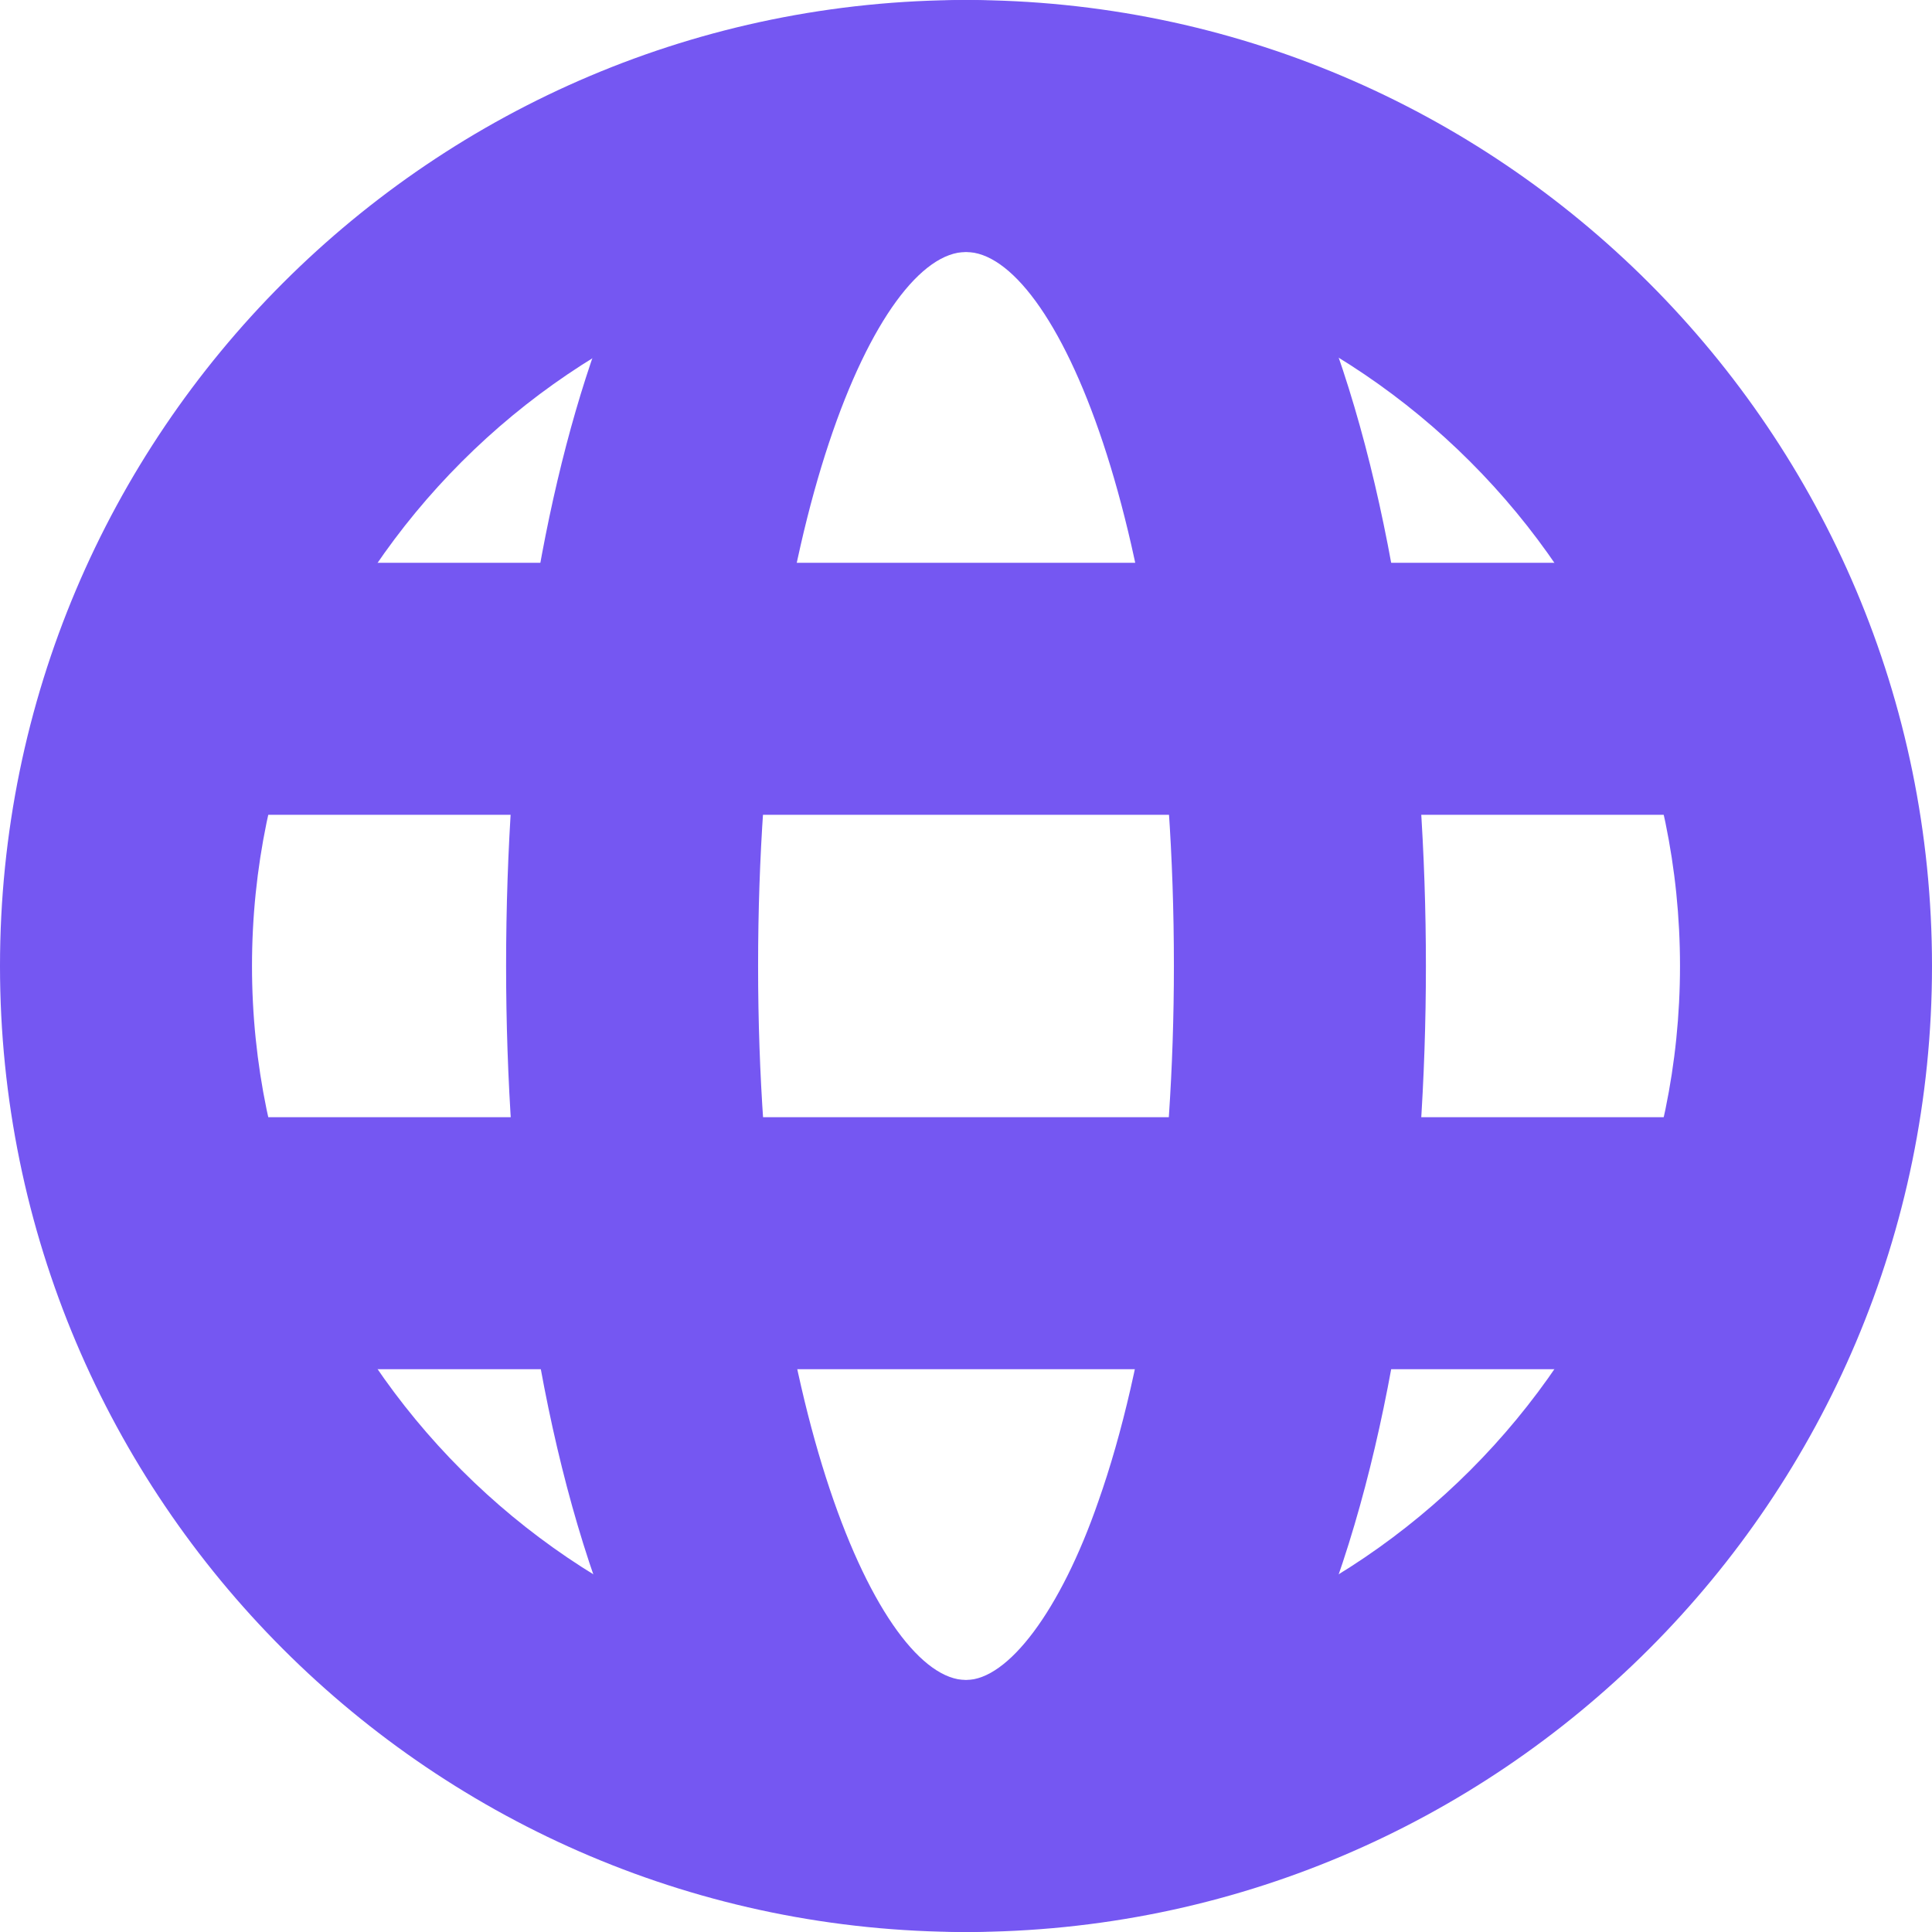 <?xml version="1.0" encoding="utf-8"?>
<!-- Generator: Adobe Illustrator 24.1.1, SVG Export Plug-In . SVG Version: 6.00 Build 0)  -->
<svg version="1.1" id="icon" xmlns="http://www.w3.org/2000/svg" xmlns:xlink="http://www.w3.org/1999/xlink" x="0px" y="0px"
	 viewBox="0 0 92 92" style="enable-background:new 0 0 92 92;" xml:space="preserve">
<style type="text/css">
	.st0{fill:#7557F2;}
</style>
<g>
	<path class="st0" d="M46,92C20.6,92,0,71.4,0,46C0,20.6,20.6,0,46,0c25.4,0,46,20.6,46,46C92,71.4,71.4,92,46,92z M46,12
		c-18.7,0-34,15.3-34,34c0,18.7,15.3,34,34,34c18.7,0,34-15.3,34-34C80,27.3,64.7,12,46,12z"/>
	<path class="st0" d="M46,92c-16.2,0-21.9-24.8-21.9-46c0-11.1,1.5-21.6,4.3-29.5C33.2,2.9,40.6,0,46,0c16.2,0,21.9,24.8,21.9,46
		C67.9,67.2,62.2,92,46,92z M46,12c-4.2,0-9.9,12.9-9.9,34c0,21.1,5.8,34,9.9,34c2,0,4.5-3.3,6.3-8.5c2.3-6.5,3.6-15.8,3.6-25.5
		C55.9,24.9,50.2,12,46,12z"/>
	<rect x="8.7" y="26.8" class="st0" width="74.8" height="12"/>
	<rect x="8.7" y="53.2" class="st0" width="74.8" height="12"/>
</g>
</svg>

